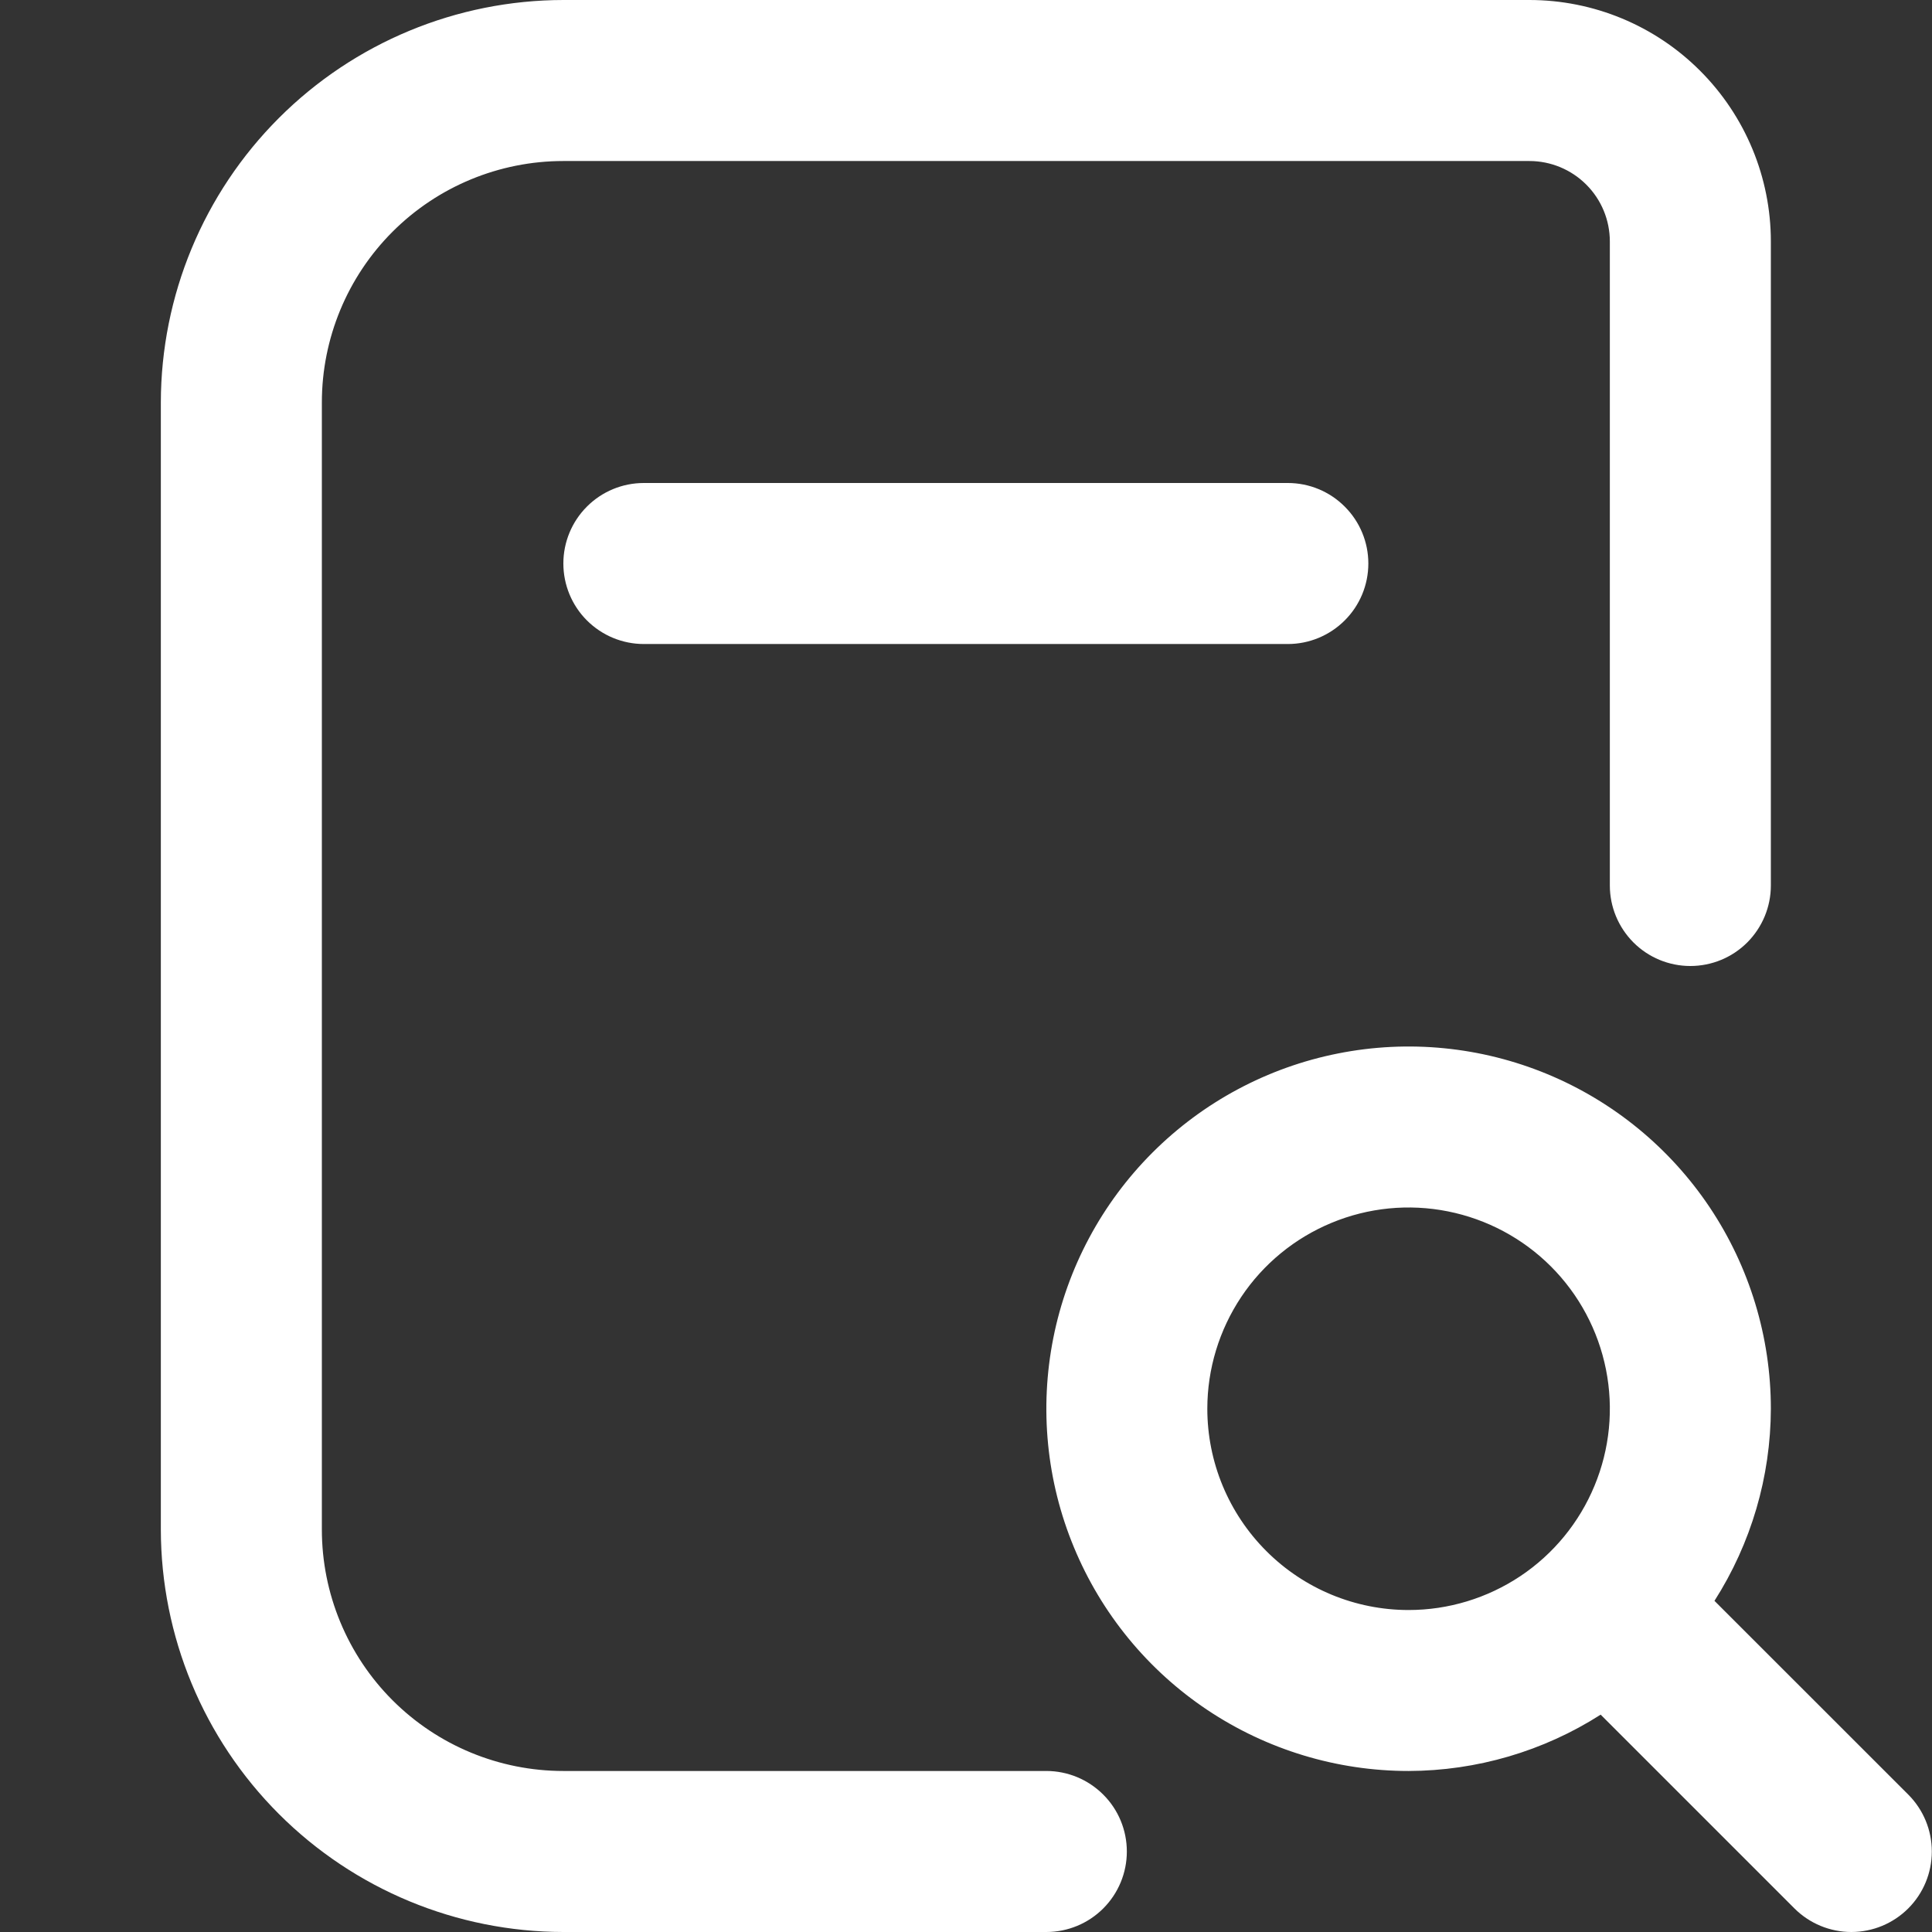 <svg width="32" height="32" viewBox="0 0 32 32" fill="none" xmlns="http://www.w3.org/2000/svg">
<rect x="0" y="0" width="32" height="32" fill="#333333" stroke="none"/>
<path d="M21.331 8C21.684 8 22.023 8.14 22.273 8.391C22.524 8.641 22.664 8.98 22.664 9.333C22.664 9.687 22.524 10.026 22.273 10.276C22.023 10.526 21.684 10.667 21.331 10.667H10.664C10.31 10.667 9.971 10.526 9.721 10.276C9.471 10.026 9.331 9.687 9.331 9.333C9.331 8.98 9.471 8.641 9.721 8.391C9.971 8.14 10.31 8 10.664 8H21.331ZM31.607 31.609C31.357 31.859 31.018 32 30.664 32C30.311 32 29.971 31.859 29.721 31.609L26.512 28.4C25.562 29.007 24.458 29.33 23.331 29.333C22.144 29.333 20.984 28.981 19.997 28.322C19.011 27.663 18.242 26.726 17.788 25.629C17.333 24.533 17.215 23.327 17.446 22.163C17.677 20.999 18.249 19.93 19.088 19.091C19.927 18.252 20.996 17.68 22.16 17.449C23.324 17.217 24.53 17.336 25.627 17.79C26.723 18.244 27.66 19.013 28.32 20C28.979 20.987 29.331 22.147 29.331 23.333C29.328 24.461 29.004 25.564 28.397 26.515L31.607 29.724C31.857 29.974 31.997 30.313 31.997 30.667C31.997 31.02 31.857 31.359 31.607 31.609ZM23.331 26.667C23.99 26.667 24.634 26.471 25.183 26.105C25.731 25.739 26.158 25.218 26.41 24.609C26.663 24 26.729 23.33 26.6 22.683C26.471 22.036 26.154 21.442 25.688 20.976C25.222 20.51 24.628 20.193 23.981 20.064C23.334 19.935 22.664 20.001 22.055 20.254C21.446 20.506 20.925 20.933 20.559 21.481C20.193 22.03 19.997 22.674 19.997 23.333C19.997 24.217 20.349 25.065 20.974 25.69C21.599 26.316 22.447 26.667 23.331 26.667ZM17.331 29.333H9.331C8.27 29.333 7.252 28.912 6.502 28.162C5.752 27.412 5.331 26.394 5.331 25.333V6.667C5.331 5.606 5.752 4.588 6.502 3.838C7.252 3.088 8.27 2.667 9.331 2.667H25.331C25.684 2.667 26.023 2.807 26.273 3.057C26.524 3.307 26.664 3.646 26.664 4V14.667C26.664 15.02 26.805 15.359 27.055 15.61C27.305 15.86 27.644 16 27.997 16C28.351 16 28.69 15.86 28.94 15.61C29.19 15.359 29.331 15.02 29.331 14.667V4C29.331 2.939 28.909 1.922 28.159 1.172C27.409 0.421 26.392 0 25.331 0L9.331 0C7.563 0.002 5.869 0.705 4.619 1.955C3.369 3.205 2.666 4.899 2.664 6.667V25.333C2.666 27.101 3.369 28.795 4.619 30.045C5.869 31.295 7.563 31.998 9.331 32H17.331C17.684 32 18.023 31.86 18.273 31.61C18.524 31.359 18.664 31.02 18.664 30.667C18.664 30.313 18.524 29.974 18.273 29.724C18.023 29.474 17.684 29.333 17.331 29.333Z" fill="white"/>
</svg>
